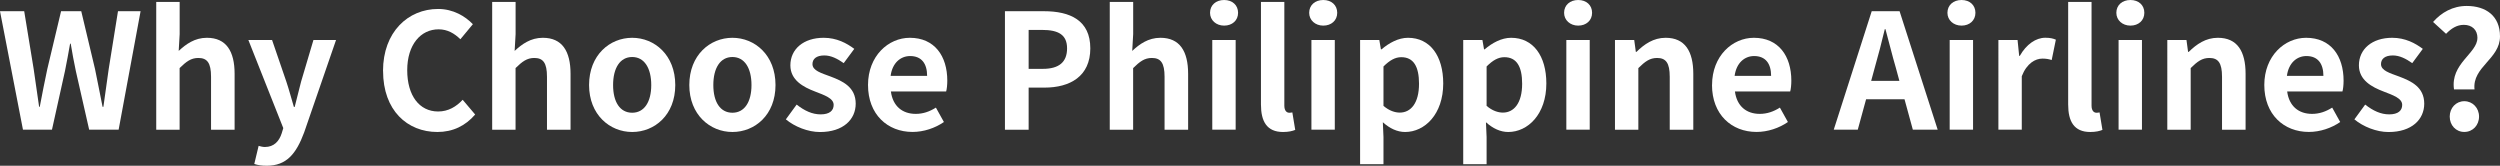<?xml version="1.0" encoding="UTF-8"?>
<svg id="b" data-name="レイヤー_2" xmlns="http://www.w3.org/2000/svg" viewBox="0 0 546.45 36.23">
  <rect x="0" y="0" width="546.45" height="36.23" fill="#333333" stroke="none"/>
  <defs>
    <style>
      .d {
        fill: #fff;
      }
    </style>
  </defs>
  <g id="c" data-name="レイヤー_2">
    <g>
      <path class="d" d="M0,2.45h5.29l2.07,12.64c.38,2.73.81,5.5,1.19,8.26h.14c.52-2.77,1.08-5.57,1.65-8.26l3.01-12.64h4.41l3.01,12.64c.56,2.66,1.08,5.46,1.65,8.26h.18c.38-2.8.77-5.57,1.16-8.26l2.03-12.64h4.94l-4.8,25.9h-6.44l-2.91-12.81c-.42-2.03-.81-4.03-1.12-5.99h-.14c-.35,1.96-.7,3.96-1.12,5.99l-2.84,12.81h-6.34L0,2.45Z"/>
      <path class="d" d="M34.16.42h5.11v7.04l-.21,3.67c1.58-1.47,3.5-2.87,6.16-2.87,4.24,0,6.06,2.94,6.06,7.88v12.22h-5.15v-11.59c0-3.01-.84-4.1-2.77-4.1-1.61,0-2.62.77-4.1,2.21v13.48h-5.11V.42Z"/>
      <path class="d" d="M55.58,35.84l.95-3.96c.35.11.91.25,1.36.25,2,0,3.12-1.26,3.68-2.98l.35-1.15-7.63-19.25h5.18l3.12,9.1c.59,1.75,1.08,3.64,1.65,5.53h.17c.46-1.82.95-3.71,1.4-5.53l2.7-9.1h4.94l-6.97,20.2c-1.72,4.62-3.82,7.28-8.19,7.28-1.16,0-1.93-.14-2.7-.39Z"/>
      <path class="d" d="M83.72,15.51c0-8.54,5.5-13.55,12.04-13.55,3.29,0,5.92,1.58,7.6,3.33l-2.73,3.29c-1.29-1.26-2.8-2.17-4.76-2.17-3.92,0-6.86,3.36-6.86,8.93s2.66,9.03,6.76,9.03c2.21,0,3.96-1.05,5.36-2.56l2.73,3.22c-2.14,2.49-4.9,3.82-8.26,3.82-6.55,0-11.87-4.69-11.87-13.34Z"/>
      <path class="d" d="M107.59.42h5.11v7.04l-.21,3.67c1.58-1.47,3.5-2.87,6.16-2.87,4.24,0,6.06,2.94,6.06,7.88v12.22h-5.15v-11.59c0-3.01-.84-4.1-2.77-4.1-1.61,0-2.62.77-4.1,2.21v13.48h-5.11V.42Z"/>
      <path class="d" d="M128.76,18.59c0-6.55,4.52-10.33,9.42-10.33s9.42,3.78,9.42,10.33-4.52,10.26-9.42,10.26-9.42-3.78-9.42-10.26ZM142.35,18.59c0-3.71-1.51-6.13-4.17-6.13s-4.17,2.42-4.17,6.13,1.51,6.05,4.17,6.05,4.17-2.38,4.17-6.05Z"/>
      <path class="d" d="M150.67,18.59c0-6.55,4.52-10.33,9.42-10.33s9.42,3.78,9.42,10.33-4.52,10.26-9.42,10.26-9.42-3.78-9.42-10.26ZM164.26,18.59c0-3.71-1.51-6.13-4.17-6.13s-4.17,2.42-4.17,6.13,1.51,6.05,4.17,6.05,4.17-2.38,4.17-6.05Z"/>
      <path class="d" d="M171.78,26.08l2.35-3.22c1.75,1.37,3.43,2.14,5.25,2.14,1.96,0,2.84-.84,2.84-2.07,0-1.47-2.03-2.13-4.1-2.94-2.49-.95-5.36-2.45-5.36-5.71,0-3.54,2.87-6.02,7.28-6.02,2.87,0,5.04,1.19,6.69,2.42l-2.31,3.12c-1.4-.98-2.77-1.68-4.24-1.68-1.75,0-2.59.77-2.59,1.89,0,1.44,1.93,1.96,3.99,2.73,2.59.98,5.46,2.28,5.46,5.92,0,3.43-2.7,6.2-7.81,6.2-2.62,0-5.53-1.16-7.46-2.77Z"/>
      <path class="d" d="M189.73,18.59c0-6.37,4.45-10.33,9.14-10.33,5.39,0,8.19,3.96,8.19,9.38,0,.95-.11,1.89-.25,2.35h-12.08c.42,3.22,2.52,4.9,5.43,4.9,1.61,0,3.01-.49,4.41-1.37l1.75,3.15c-1.93,1.33-4.41,2.17-6.86,2.17-5.46,0-9.73-3.82-9.73-10.26ZM202.65,16.59c0-2.66-1.19-4.34-3.71-4.34-2.07,0-3.89,1.47-4.27,4.34h7.98Z"/>
      <path class="d" d="M219.66,2.45h8.51c5.74,0,10.15,1.99,10.15,8.12s-4.45,8.58-10.01,8.58h-3.47v9.21h-5.18V2.45ZM227.95,15.05c3.57,0,5.29-1.51,5.29-4.48s-1.89-4.03-5.46-4.03h-2.94v8.51h3.12Z"/>
      <path class="d" d="M242.58.42h5.11v7.04l-.21,3.67c1.57-1.47,3.5-2.87,6.16-2.87,4.24,0,6.06,2.94,6.06,7.88v12.22h-5.15v-11.59c0-3.01-.84-4.1-2.77-4.1-1.61,0-2.62.77-4.1,2.21v13.48h-5.11V.42Z"/>
      <path class="d" d="M264.49,2.8c0-1.68,1.29-2.8,3.08-2.8s3.05,1.12,3.05,2.8-1.29,2.8-3.05,2.8-3.08-1.19-3.08-2.8ZM264.98,8.75h5.11v19.6h-5.11V8.75Z"/>
      <path class="d" d="M275.62,22.86V.42h5.11v22.68c0,1.15.56,1.54,1.05,1.54.21,0,.35,0,.7-.07l.63,3.82c-.59.25-1.47.46-2.66.46-3.57,0-4.83-2.35-4.83-5.99Z"/>
      <path class="d" d="M286.16,2.8c0-1.68,1.29-2.8,3.08-2.8s3.05,1.12,3.05,2.8-1.29,2.8-3.05,2.8-3.08-1.19-3.08-2.8ZM286.65,8.75h5.11v19.6h-5.11V8.75Z"/>
      <path class="d" d="M297.29,8.75h4.2l.35,2.03h.14c1.65-1.4,3.68-2.52,5.78-2.52,4.83,0,7.7,3.96,7.7,9.98,0,6.72-4.03,10.61-8.33,10.61-1.71,0-3.36-.77-4.87-2.13l.14,3.22v5.95h-5.11V8.75ZM310.17,18.31c0-3.75-1.19-5.81-3.88-5.81-1.33,0-2.52.67-3.89,2.03v8.61c1.26,1.08,2.52,1.47,3.57,1.47,2.38,0,4.2-2.03,4.2-6.3Z"/>
      <path class="d" d="M319.83,8.75h4.2l.35,2.03h.14c1.64-1.4,3.68-2.52,5.78-2.52,4.83,0,7.7,3.96,7.7,9.98,0,6.72-4.03,10.61-8.33,10.61-1.72,0-3.36-.77-4.87-2.13l.14,3.22v5.95h-5.11V8.75ZM332.71,18.31c0-3.75-1.19-5.81-3.89-5.81-1.33,0-2.52.67-3.88,2.03v8.61c1.26,1.08,2.52,1.47,3.57,1.47,2.38,0,4.2-2.03,4.2-6.3Z"/>
      <path class="d" d="M341.88,2.8c0-1.68,1.29-2.8,3.08-2.8s3.04,1.12,3.04,2.8-1.29,2.8-3.04,2.8-3.08-1.19-3.08-2.8ZM342.37,8.75h5.11v19.6h-5.11V8.75Z"/>
      <path class="d" d="M353.01,8.75h4.2l.35,2.59h.14c1.71-1.68,3.71-3.08,6.37-3.08,4.23,0,6.05,2.94,6.05,7.88v12.22h-5.15v-11.59c0-3.01-.84-4.1-2.76-4.1-1.61,0-2.62.77-4.1,2.21v13.48h-5.11V8.75Z"/>
      <path class="d" d="M374.22,18.59c0-6.37,4.45-10.33,9.14-10.33,5.39,0,8.19,3.96,8.19,9.38,0,.95-.11,1.89-.25,2.35h-12.08c.42,3.22,2.52,4.9,5.42,4.9,1.61,0,3.01-.49,4.41-1.37l1.75,3.15c-1.92,1.33-4.41,2.17-6.86,2.17-5.46,0-9.73-3.82-9.73-10.26ZM387.13,16.59c0-2.66-1.19-4.34-3.71-4.34-2.07,0-3.88,1.47-4.27,4.34h7.98Z"/>
      <path class="d" d="M416.29,21.7h-8.4l-1.82,6.65h-5.25l8.3-25.9h6.09l8.33,25.9h-5.43l-1.82-6.65ZM415.17,17.68l-.77-2.84c-.8-2.7-1.5-5.67-2.28-8.47h-.14c-.67,2.84-1.44,5.78-2.21,8.47l-.77,2.84h6.16Z"/>
      <path class="d" d="M425.67,2.8c0-1.68,1.29-2.8,3.08-2.8s3.04,1.12,3.04,2.8-1.29,2.8-3.04,2.8-3.08-1.19-3.08-2.8ZM426.16,8.75h5.11v19.6h-5.11V8.75Z"/>
      <path class="d" d="M436.8,8.75h4.2l.35,3.46h.14c1.44-2.55,3.54-3.96,5.57-3.96,1.09,0,1.71.17,2.31.42l-.91,4.45c-.67-.21-1.22-.31-2.03-.31-1.54,0-3.4,1.01-4.51,3.85v11.69h-5.11V8.75Z"/>
      <path class="d" d="M452.06,22.86V.42h5.11v22.68c0,1.15.56,1.54,1.05,1.54.21,0,.35,0,.7-.07l.63,3.82c-.59.25-1.47.46-2.66.46-3.57,0-4.83-2.35-4.83-5.99Z"/>
      <path class="d" d="M462.59,2.8c0-1.68,1.29-2.8,3.08-2.8s3.04,1.12,3.04,2.8-1.29,2.8-3.04,2.8-3.08-1.19-3.08-2.8ZM463.08,8.75h5.11v19.6h-5.11V8.75Z"/>
      <path class="d" d="M473.72,8.75h4.2l.35,2.59h.14c1.72-1.68,3.71-3.08,6.37-3.08,4.24,0,6.06,2.94,6.06,7.88v12.22h-5.15v-11.59c0-3.01-.84-4.1-2.76-4.1-1.61,0-2.62.77-4.09,2.21v13.48h-5.11V8.75Z"/>
      <path class="d" d="M494.93,18.59c0-6.37,4.45-10.33,9.14-10.33,5.39,0,8.19,3.96,8.19,9.38,0,.95-.11,1.89-.25,2.35h-12.08c.42,3.22,2.52,4.9,5.43,4.9,1.61,0,3.01-.49,4.41-1.37l1.75,3.15c-1.92,1.33-4.41,2.17-6.86,2.17-5.46,0-9.73-3.82-9.73-10.26ZM507.85,16.59c0-2.66-1.19-4.34-3.71-4.34-2.07,0-3.89,1.47-4.27,4.34h7.98Z"/>
      <path class="d" d="M514.63,26.08l2.35-3.22c1.75,1.37,3.43,2.14,5.25,2.14,1.96,0,2.84-.84,2.84-2.07,0-1.47-2.03-2.13-4.1-2.94-2.49-.95-5.36-2.45-5.36-5.71,0-3.54,2.87-6.02,7.28-6.02,2.87,0,5.04,1.19,6.69,2.42l-2.31,3.12c-1.4-.98-2.77-1.68-4.24-1.68-1.75,0-2.59.77-2.59,1.89,0,1.44,1.93,1.96,3.99,2.73,2.59.98,5.46,2.28,5.46,5.92,0,3.43-2.7,6.2-7.81,6.2-2.62,0-5.53-1.16-7.46-2.77Z"/>
      <path class="d" d="M541.52,8.3c0-1.75-1.16-2.87-2.98-2.87-1.54,0-2.77.81-3.88,1.96l-2.84-2.59c1.82-2.07,4.31-3.5,7.35-3.5,4.2,0,7.28,2.17,7.28,6.65,0,4.97-6.09,6.65-5.57,11.59h-4.48c-.84-5.64,5.11-7.88,5.11-11.24ZM535.46,25.48c0-1.89,1.37-3.36,3.19-3.36s3.22,1.47,3.22,3.36-1.37,3.36-3.22,3.36-3.19-1.47-3.19-3.36Z"/>
    </g>
  </g>
</svg>
